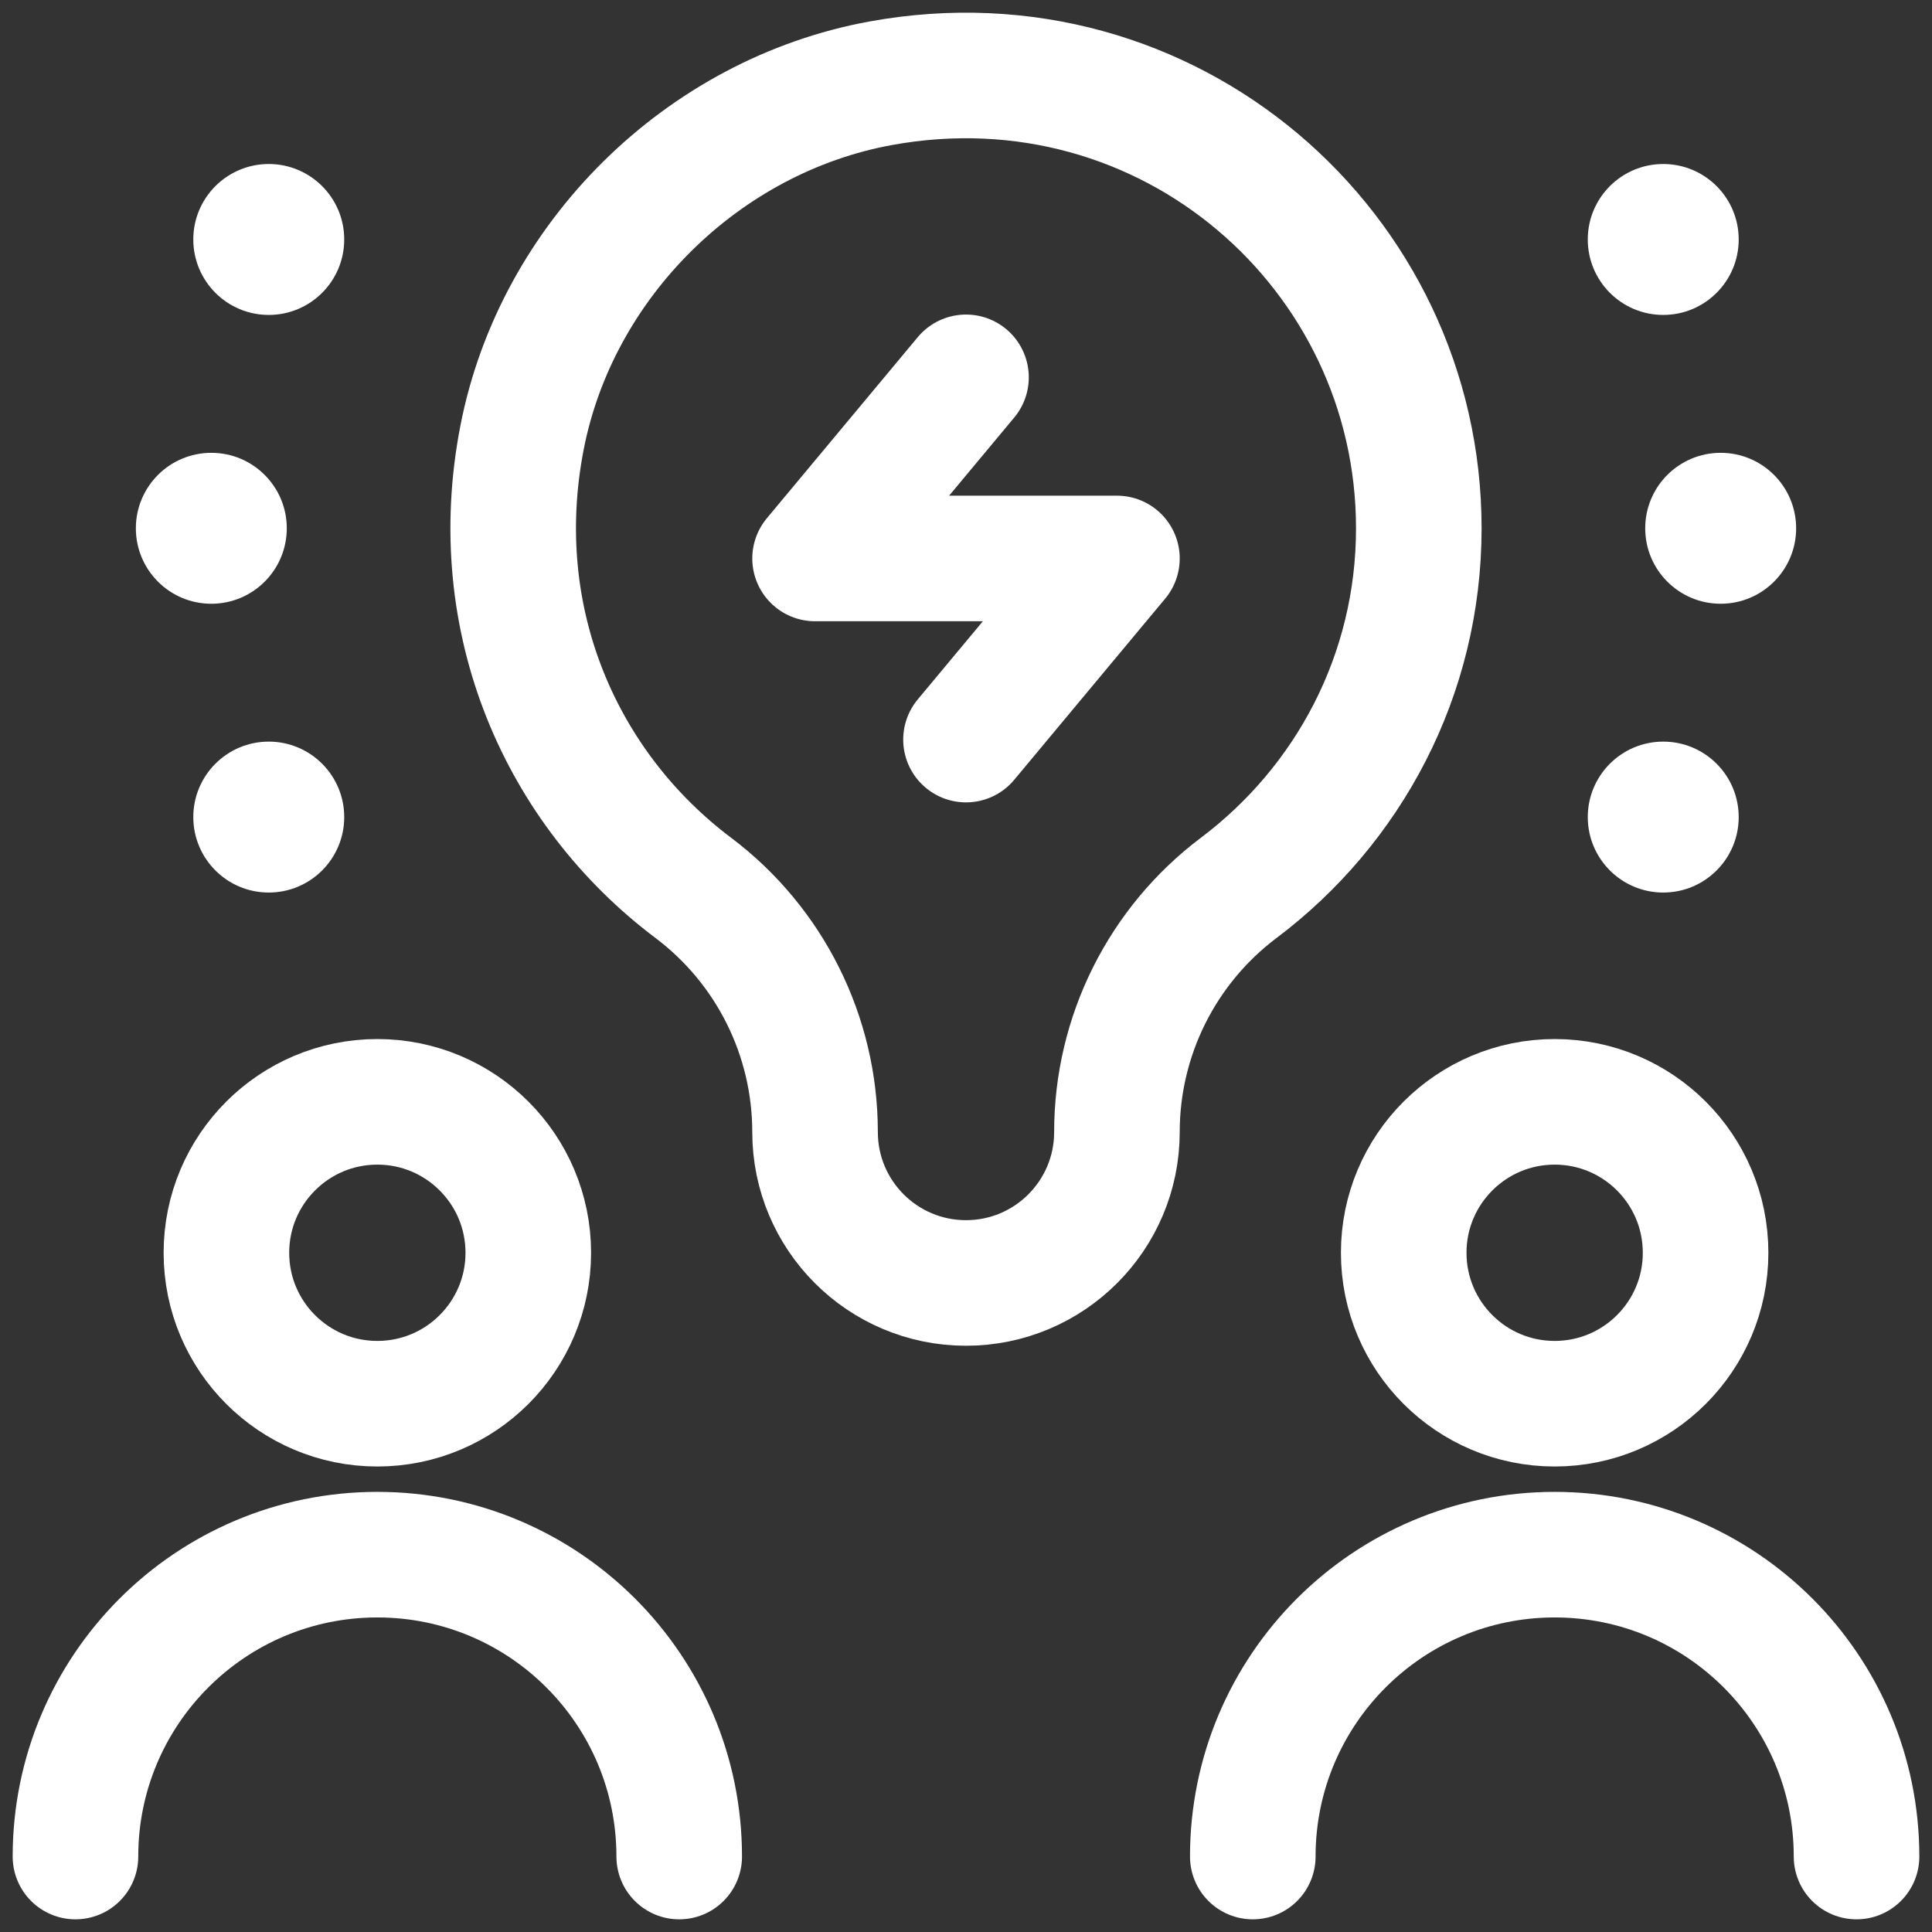 <?xml version="1.0" encoding="UTF-8"?> <svg xmlns="http://www.w3.org/2000/svg" width="100" height="100" viewBox="0 0 100 100" fill="none"><rect x="0" y="0" width="100" height="100" fill="#333333" stroke="none"/><g clip-path="url(#clip0_7734_2229)"><path d="M80.469 72.656C84.784 72.656 88.281 69.159 88.281 64.844C88.281 60.529 84.784 57.031 80.469 57.031C76.154 57.031 72.656 60.529 72.656 64.844C72.656 69.159 76.154 72.656 80.469 72.656Z" stroke="white" stroke-width="6.5" stroke-miterlimit="10" stroke-linecap="round" stroke-linejoin="round"></path><path d="M64.844 96.094C64.844 87.464 71.839 80.469 80.469 80.469C89.098 80.469 96.094 87.464 96.094 96.094" stroke="white" stroke-width="6.5" stroke-miterlimit="10" stroke-linecap="round" stroke-linejoin="round"></path><path d="M19.531 72.656C23.846 72.656 27.344 69.159 27.344 64.844C27.344 60.529 23.846 57.031 19.531 57.031C15.216 57.031 11.719 60.529 11.719 64.844C11.719 69.159 15.216 72.656 19.531 72.656Z" stroke="white" stroke-width="6.5" stroke-miterlimit="10" stroke-linecap="round" stroke-linejoin="round"></path><path d="M3.906 96.094C3.906 87.464 10.902 80.469 19.531 80.469C28.161 80.469 35.156 87.464 35.156 96.094" stroke="white" stroke-width="6.5" stroke-miterlimit="10" stroke-linecap="round" stroke-linejoin="round"></path><path d="M73.437 27.344C73.437 12.958 60.476 1.599 45.594 4.308C36.379 5.986 28.803 13.463 27.019 22.658C25.172 32.173 29.095 40.846 35.882 45.954C39.852 48.943 42.187 53.624 42.187 58.594C42.187 62.908 45.685 66.406 50 66.406C54.315 66.406 57.812 62.908 57.812 58.594C57.812 53.624 60.148 48.943 64.118 45.954C69.771 41.699 73.437 34.971 73.437 27.344Z" stroke="white" stroke-width="6.5" stroke-miterlimit="10" stroke-linecap="round" stroke-linejoin="round"></path><path d="M50 19.531L42.188 28.906H57.812L50 38.281" stroke="white" stroke-width="6.5" stroke-miterlimit="10" stroke-linecap="round" stroke-linejoin="round"></path><circle cx="10.938" cy="27.344" r="3.906" fill="white"></circle><circle cx="89.062" cy="27.344" r="3.906" fill="white"></circle><circle cx="13.911" cy="12.395" r="3.906" fill="white"></circle><circle cx="86.089" cy="42.292" r="3.906" fill="white"></circle><circle cx="13.911" cy="42.292" r="3.906" fill="white"></circle><circle cx="86.089" cy="12.395" r="3.906" fill="white"></circle></g><defs><clipPath id="clip0_7734_2229"><rect width="100" height="100" fill="white"></rect></clipPath></defs></svg> 